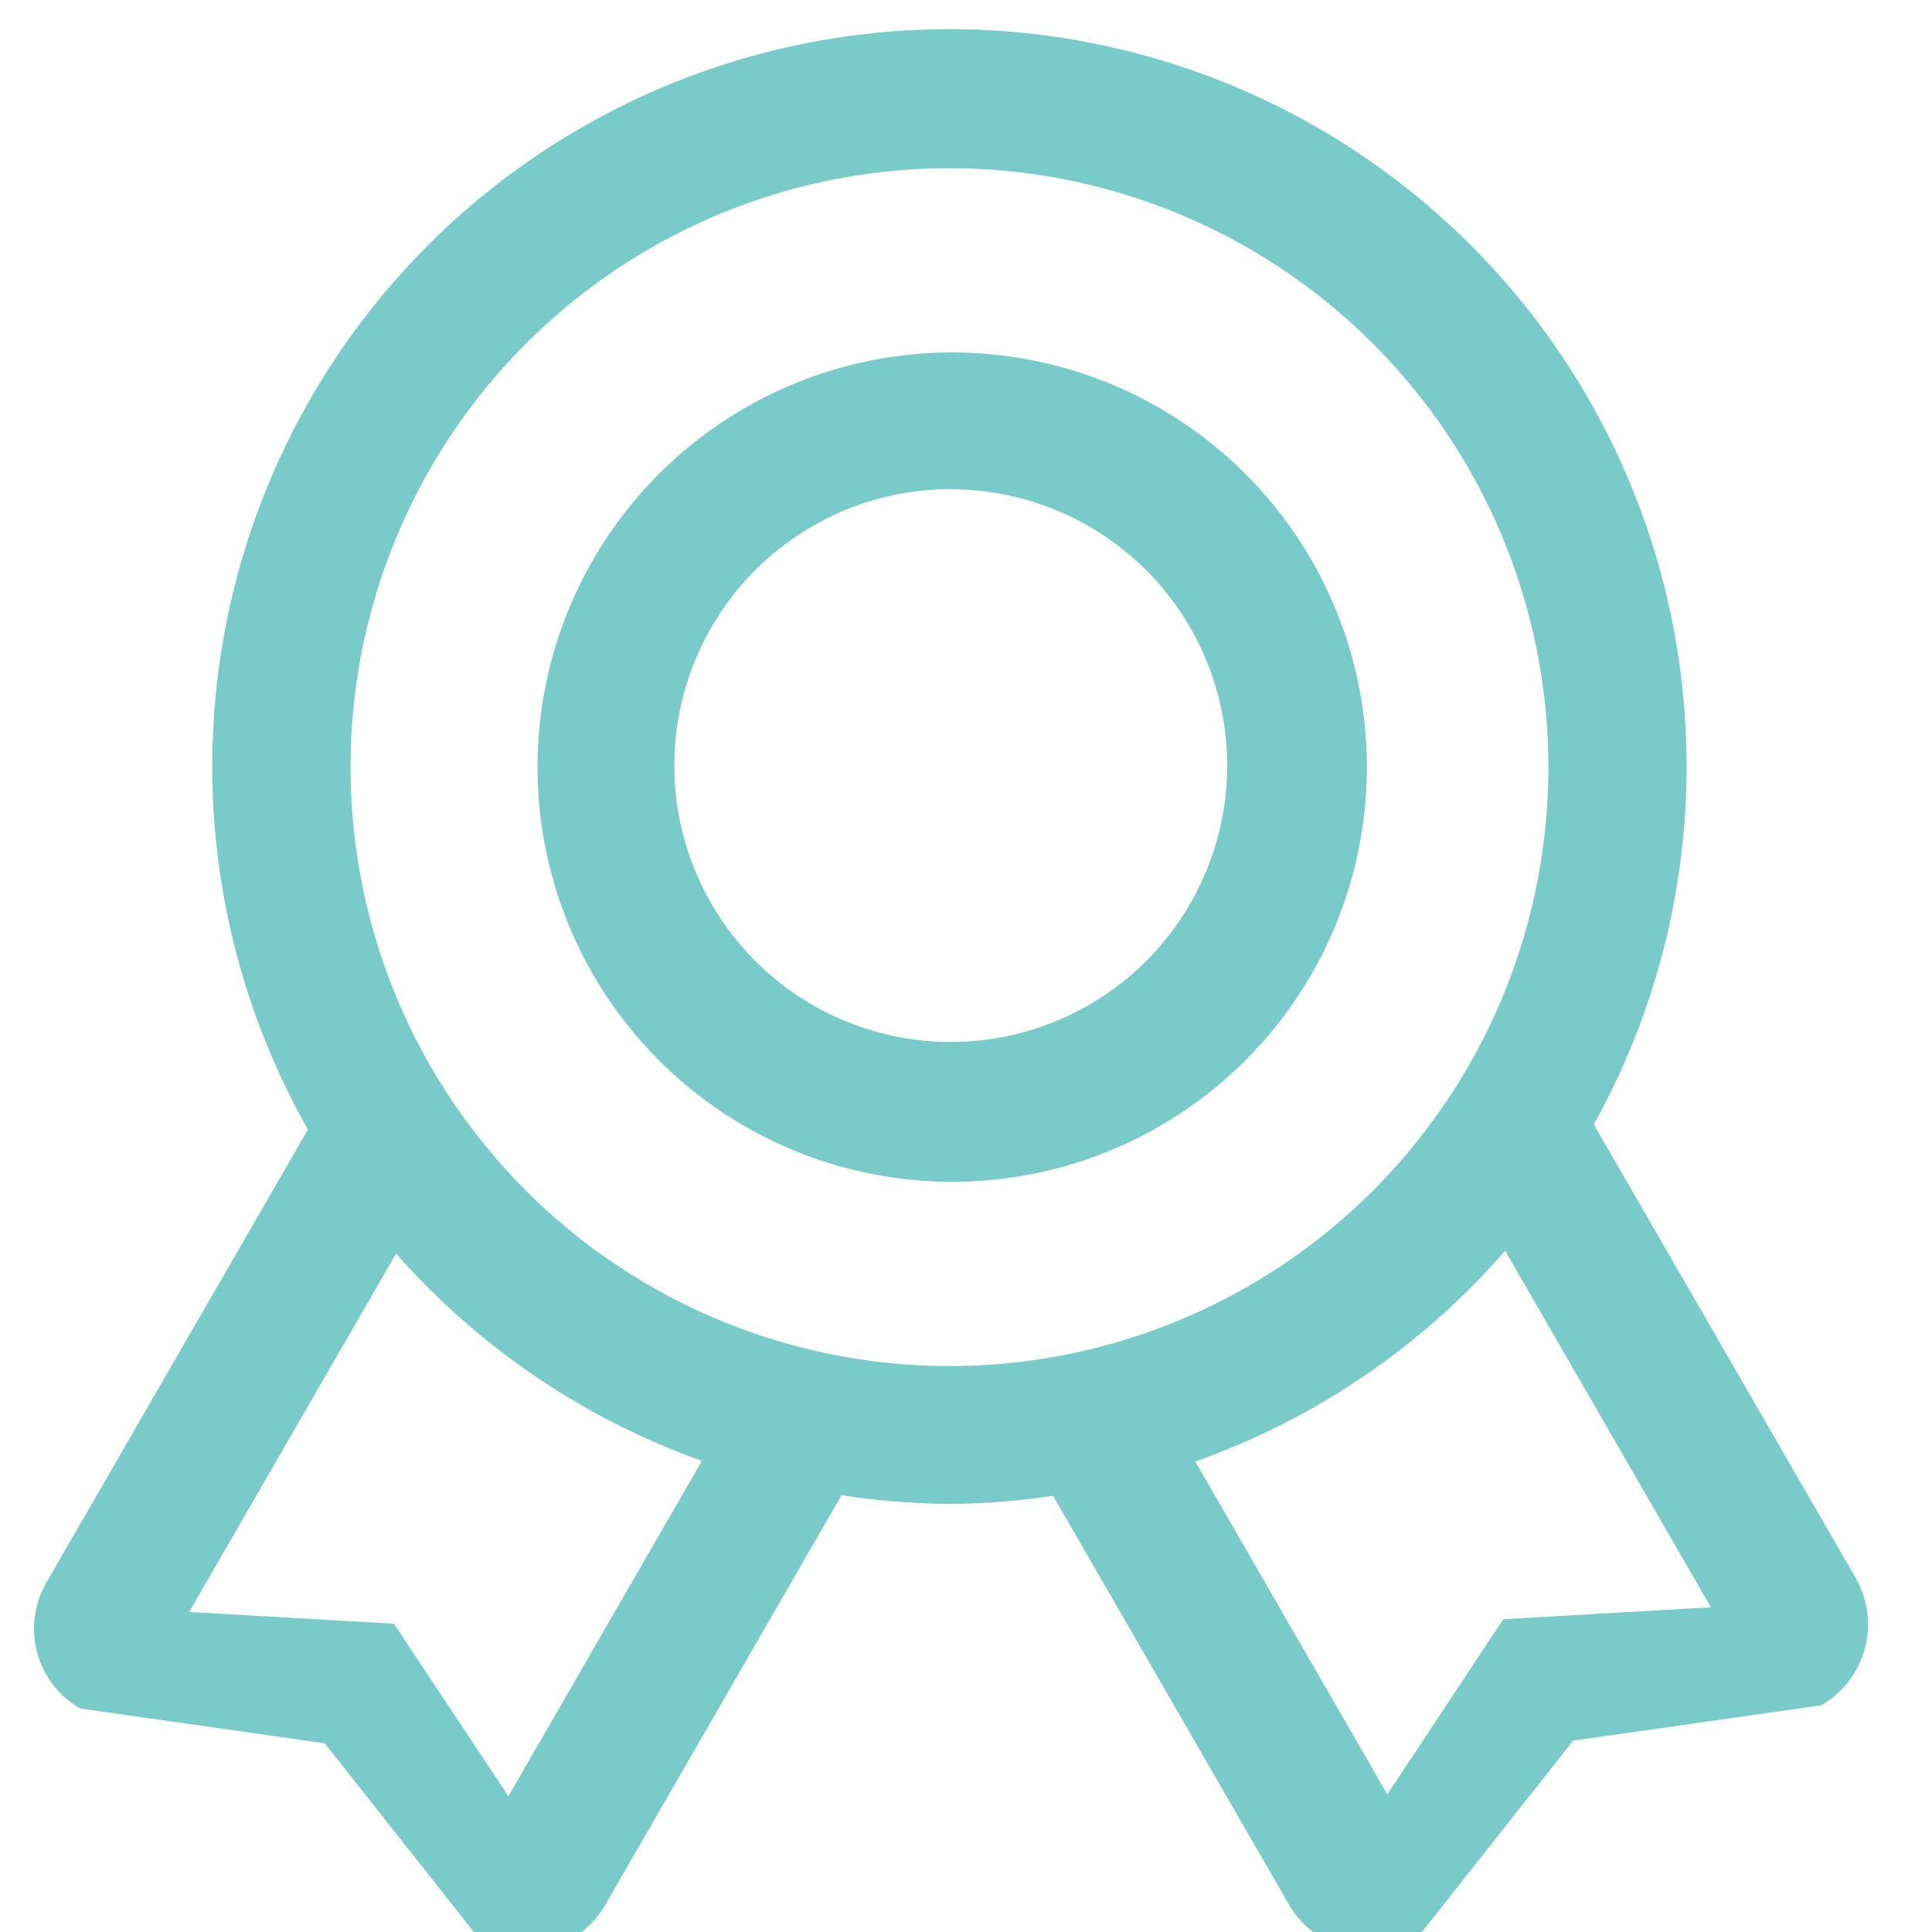 <svg xmlns="http://www.w3.org/2000/svg" xmlns:xlink="http://www.w3.org/1999/xlink" width="41" height="41" viewBox="0 0 41 41">
  <defs>
    <clipPath id="clip-path">
      <rect id="Rectangle_52" data-name="Rectangle 52" width="41" height="41" transform="translate(0 0)" fill="#79cbca"/>
    </clipPath>
  </defs>
  <g id="eed-icon" clip-path="url(#clip-path)">
    <g id="recommendation-service" transform="translate(0.722 0.621)">
      <path id="Path_108" data-name="Path 108" d="M42.808,37.946l-5.264.75L34.22,42.9a1.982,1.982,0,0,1-2.708-.725L26.506,33.5a15.555,15.555,0,0,1-2.2.173,15.76,15.76,0,0,1-2.289-.186L17,42.186a1.955,1.955,0,0,1-2.671.716L11.05,38.753l-5.192-.74a1.955,1.955,0,0,1-.716-2.671l5.551-9.614a15.644,15.644,0,1,1,27.288-.109l5.552,9.615a1.983,1.983,0,0,1-.724,2.711ZM8.173,35.965l4.345.25,2.429,3.661,4.106-7.117a15.652,15.652,0,0,1-6.489-4.4ZM24.307,5.327a12.71,12.71,0,1,0,12.71,12.71,12.71,12.71,0,0,0-12.71-12.71ZM36.1,28.3a15.644,15.644,0,0,1-6.576,4.473L33.6,39.836,36.06,36.12l4.406-.254Z" transform="translate(-4.88 -2.378)" fill="#79cbca"/>
      <path id="Path_109" data-name="Path 109" d="M26.778,28.386a8.8,8.8,0,1,1,8.8-8.8A8.8,8.8,0,0,1,26.778,28.386Zm-.03-14.7a5.866,5.866,0,1,0,5.866,5.866A5.866,5.866,0,0,0,26.747,13.69Z" transform="translate(-7.293 -3.927)" fill="#79cbca"/>
    </g>
  </g>
</svg>
